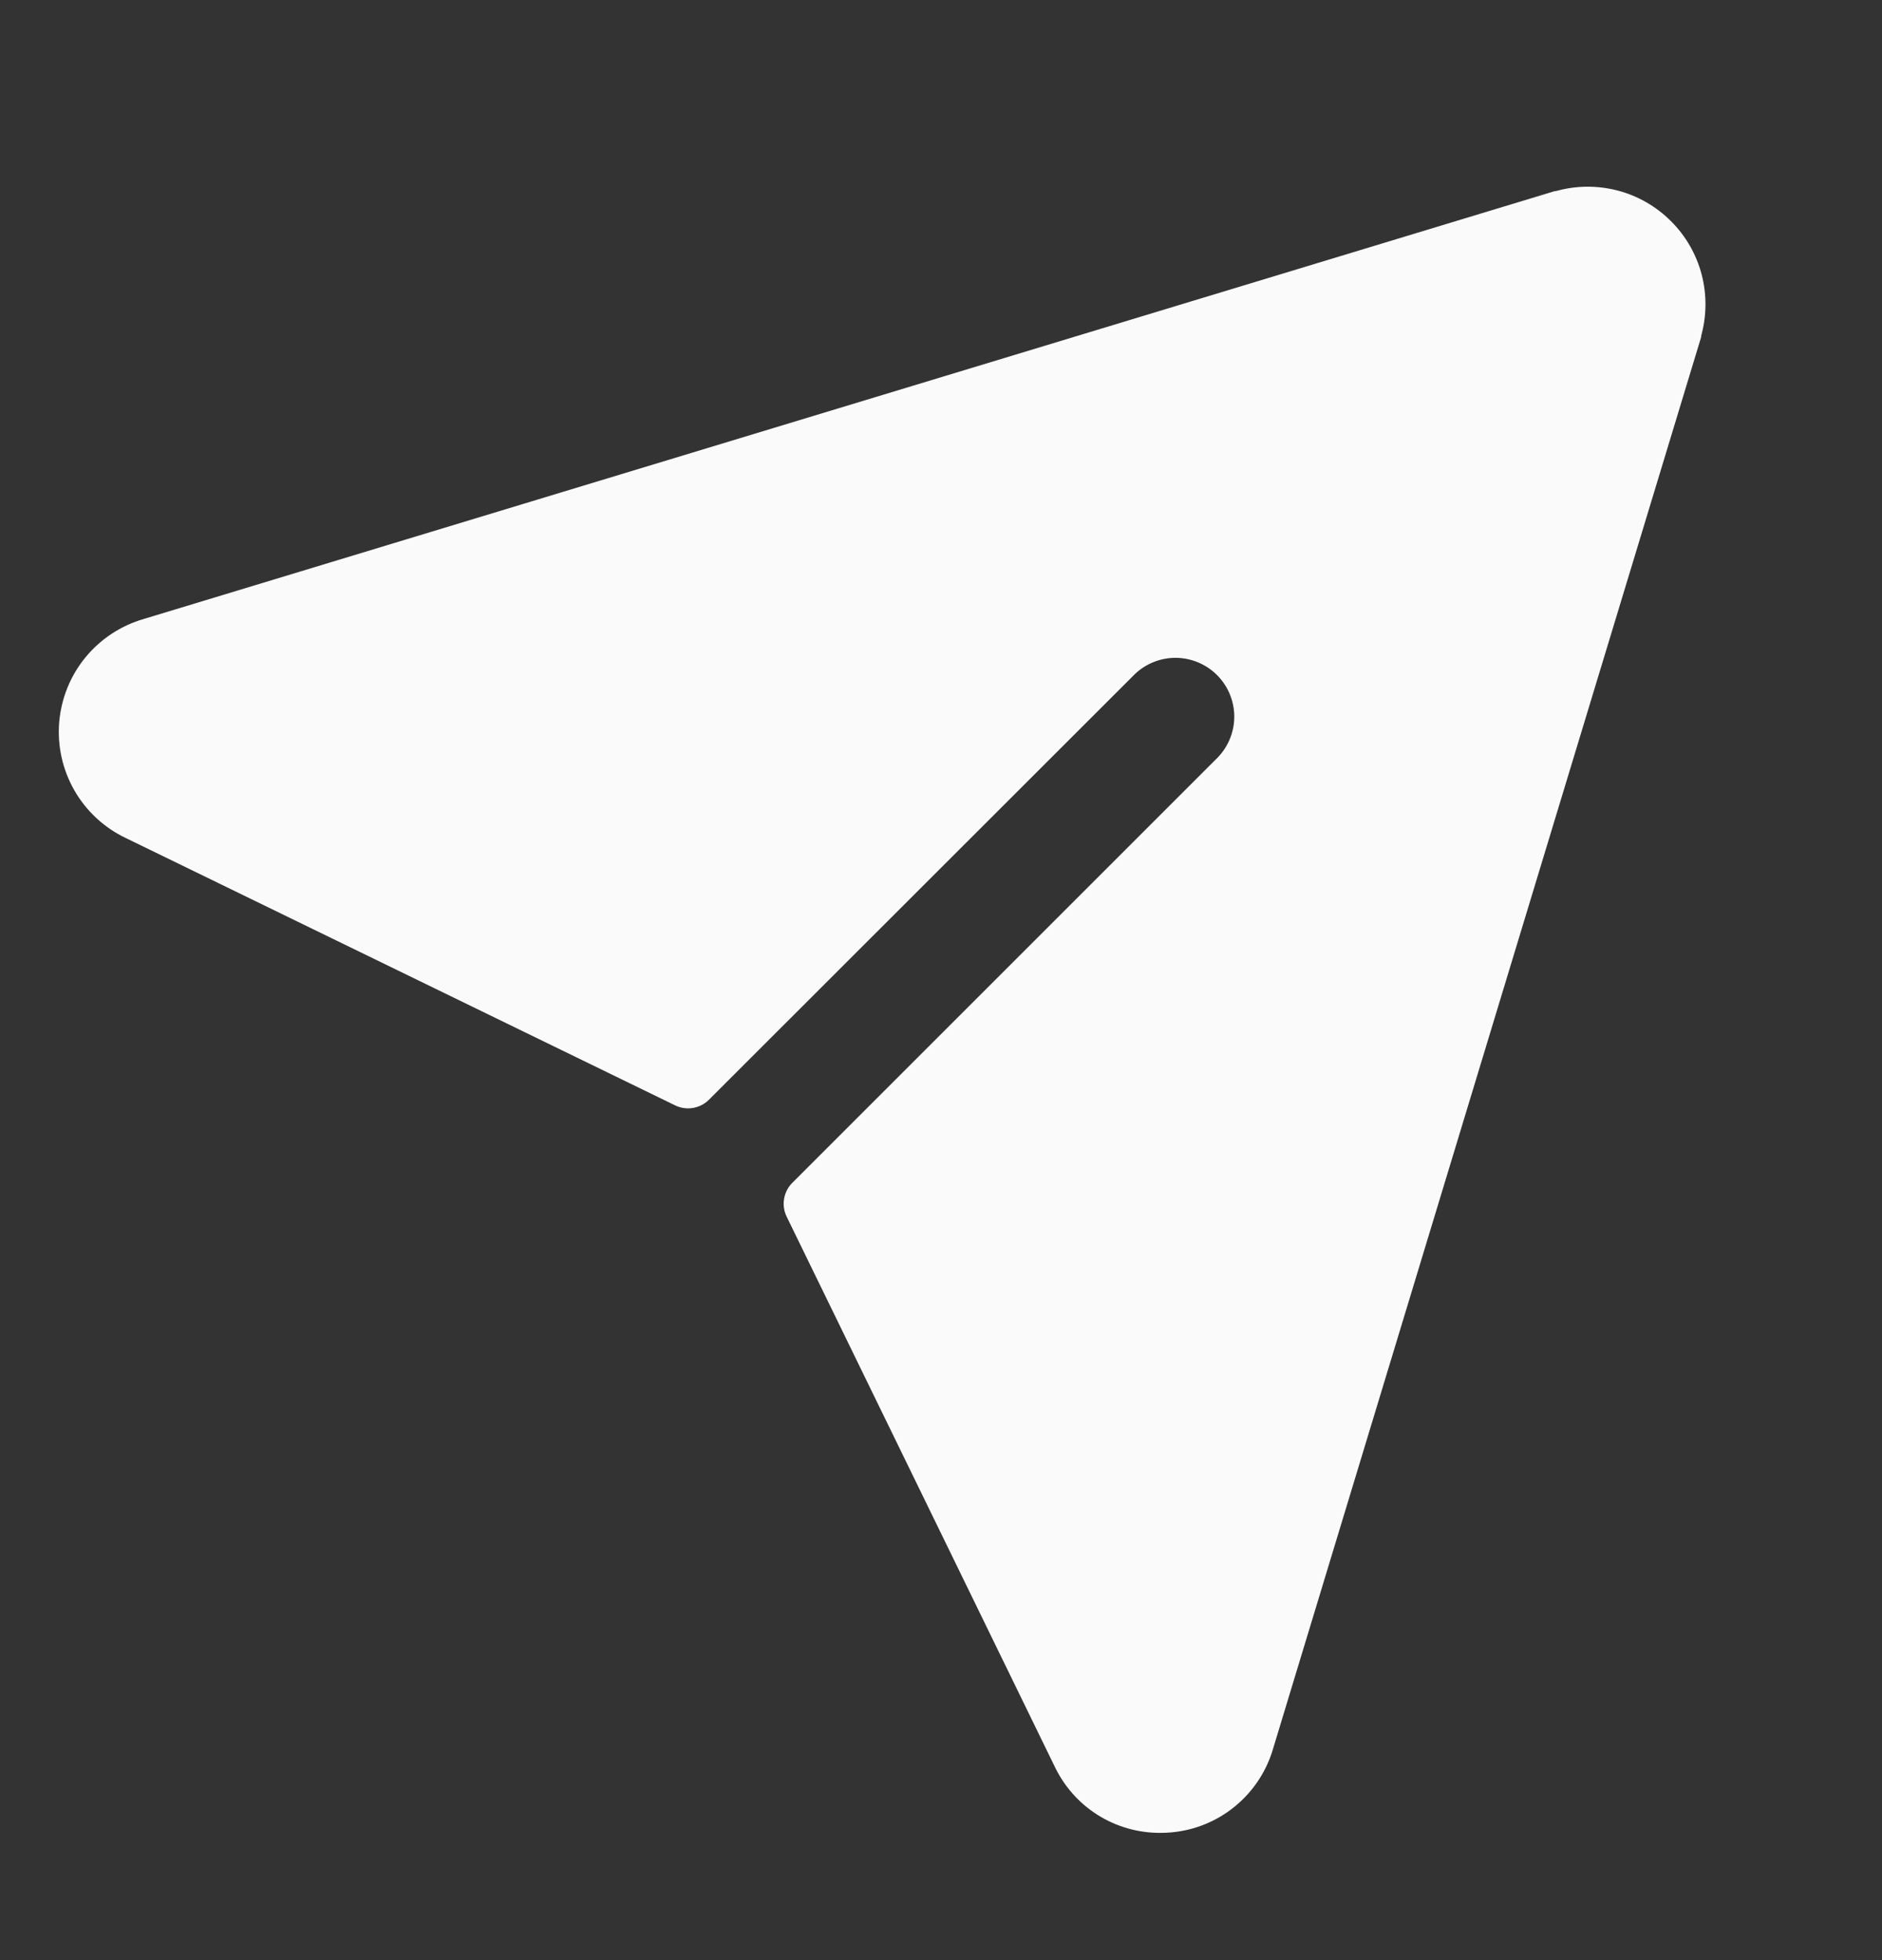 <svg width="24" height="25" viewBox="0 0 24 25" fill="none" xmlns="http://www.w3.org/2000/svg">
<rect x="0" y="0" width="24" height="25" fill="#333333" stroke="none"/>
<g clip-path="url(#clip0_50_228)">
<path d="M21.694 4.284C21.694 4.284 21.694 4.294 21.694 4.298L16.238 22.293C16.155 22.585 15.985 22.845 15.75 23.038C15.516 23.231 15.228 23.347 14.925 23.372C14.882 23.375 14.839 23.377 14.796 23.377C14.512 23.378 14.234 23.298 13.994 23.146C13.755 22.994 13.564 22.776 13.444 22.519L10.031 15.516C9.997 15.446 9.986 15.367 9.999 15.29C10.012 15.213 10.048 15.142 10.103 15.087L15.533 9.657C15.668 9.515 15.742 9.326 15.74 9.131C15.737 8.935 15.658 8.748 15.52 8.61C15.382 8.472 15.195 8.393 14.999 8.39C14.804 8.388 14.615 8.462 14.473 8.597L9.04 14.027C8.985 14.082 8.914 14.118 8.837 14.131C8.76 14.144 8.681 14.133 8.611 14.099L1.601 10.687C1.327 10.556 1.099 10.344 0.948 10.08C0.797 9.816 0.73 9.513 0.755 9.21C0.781 8.907 0.897 8.619 1.09 8.384C1.283 8.149 1.543 7.978 1.835 7.894L19.829 2.437H19.843C20.099 2.365 20.37 2.363 20.628 2.43C20.885 2.497 21.12 2.632 21.308 2.82C21.497 3.008 21.632 3.242 21.7 3.5C21.767 3.757 21.765 4.028 21.694 4.284Z" fill="#FAFAFA"/>
</g>
<defs>
<clipPath id="clip0_50_228">
<rect width="24" height="24" fill="white" transform="translate(0 0.127)"/>
</clipPath>
</defs>
</svg>
